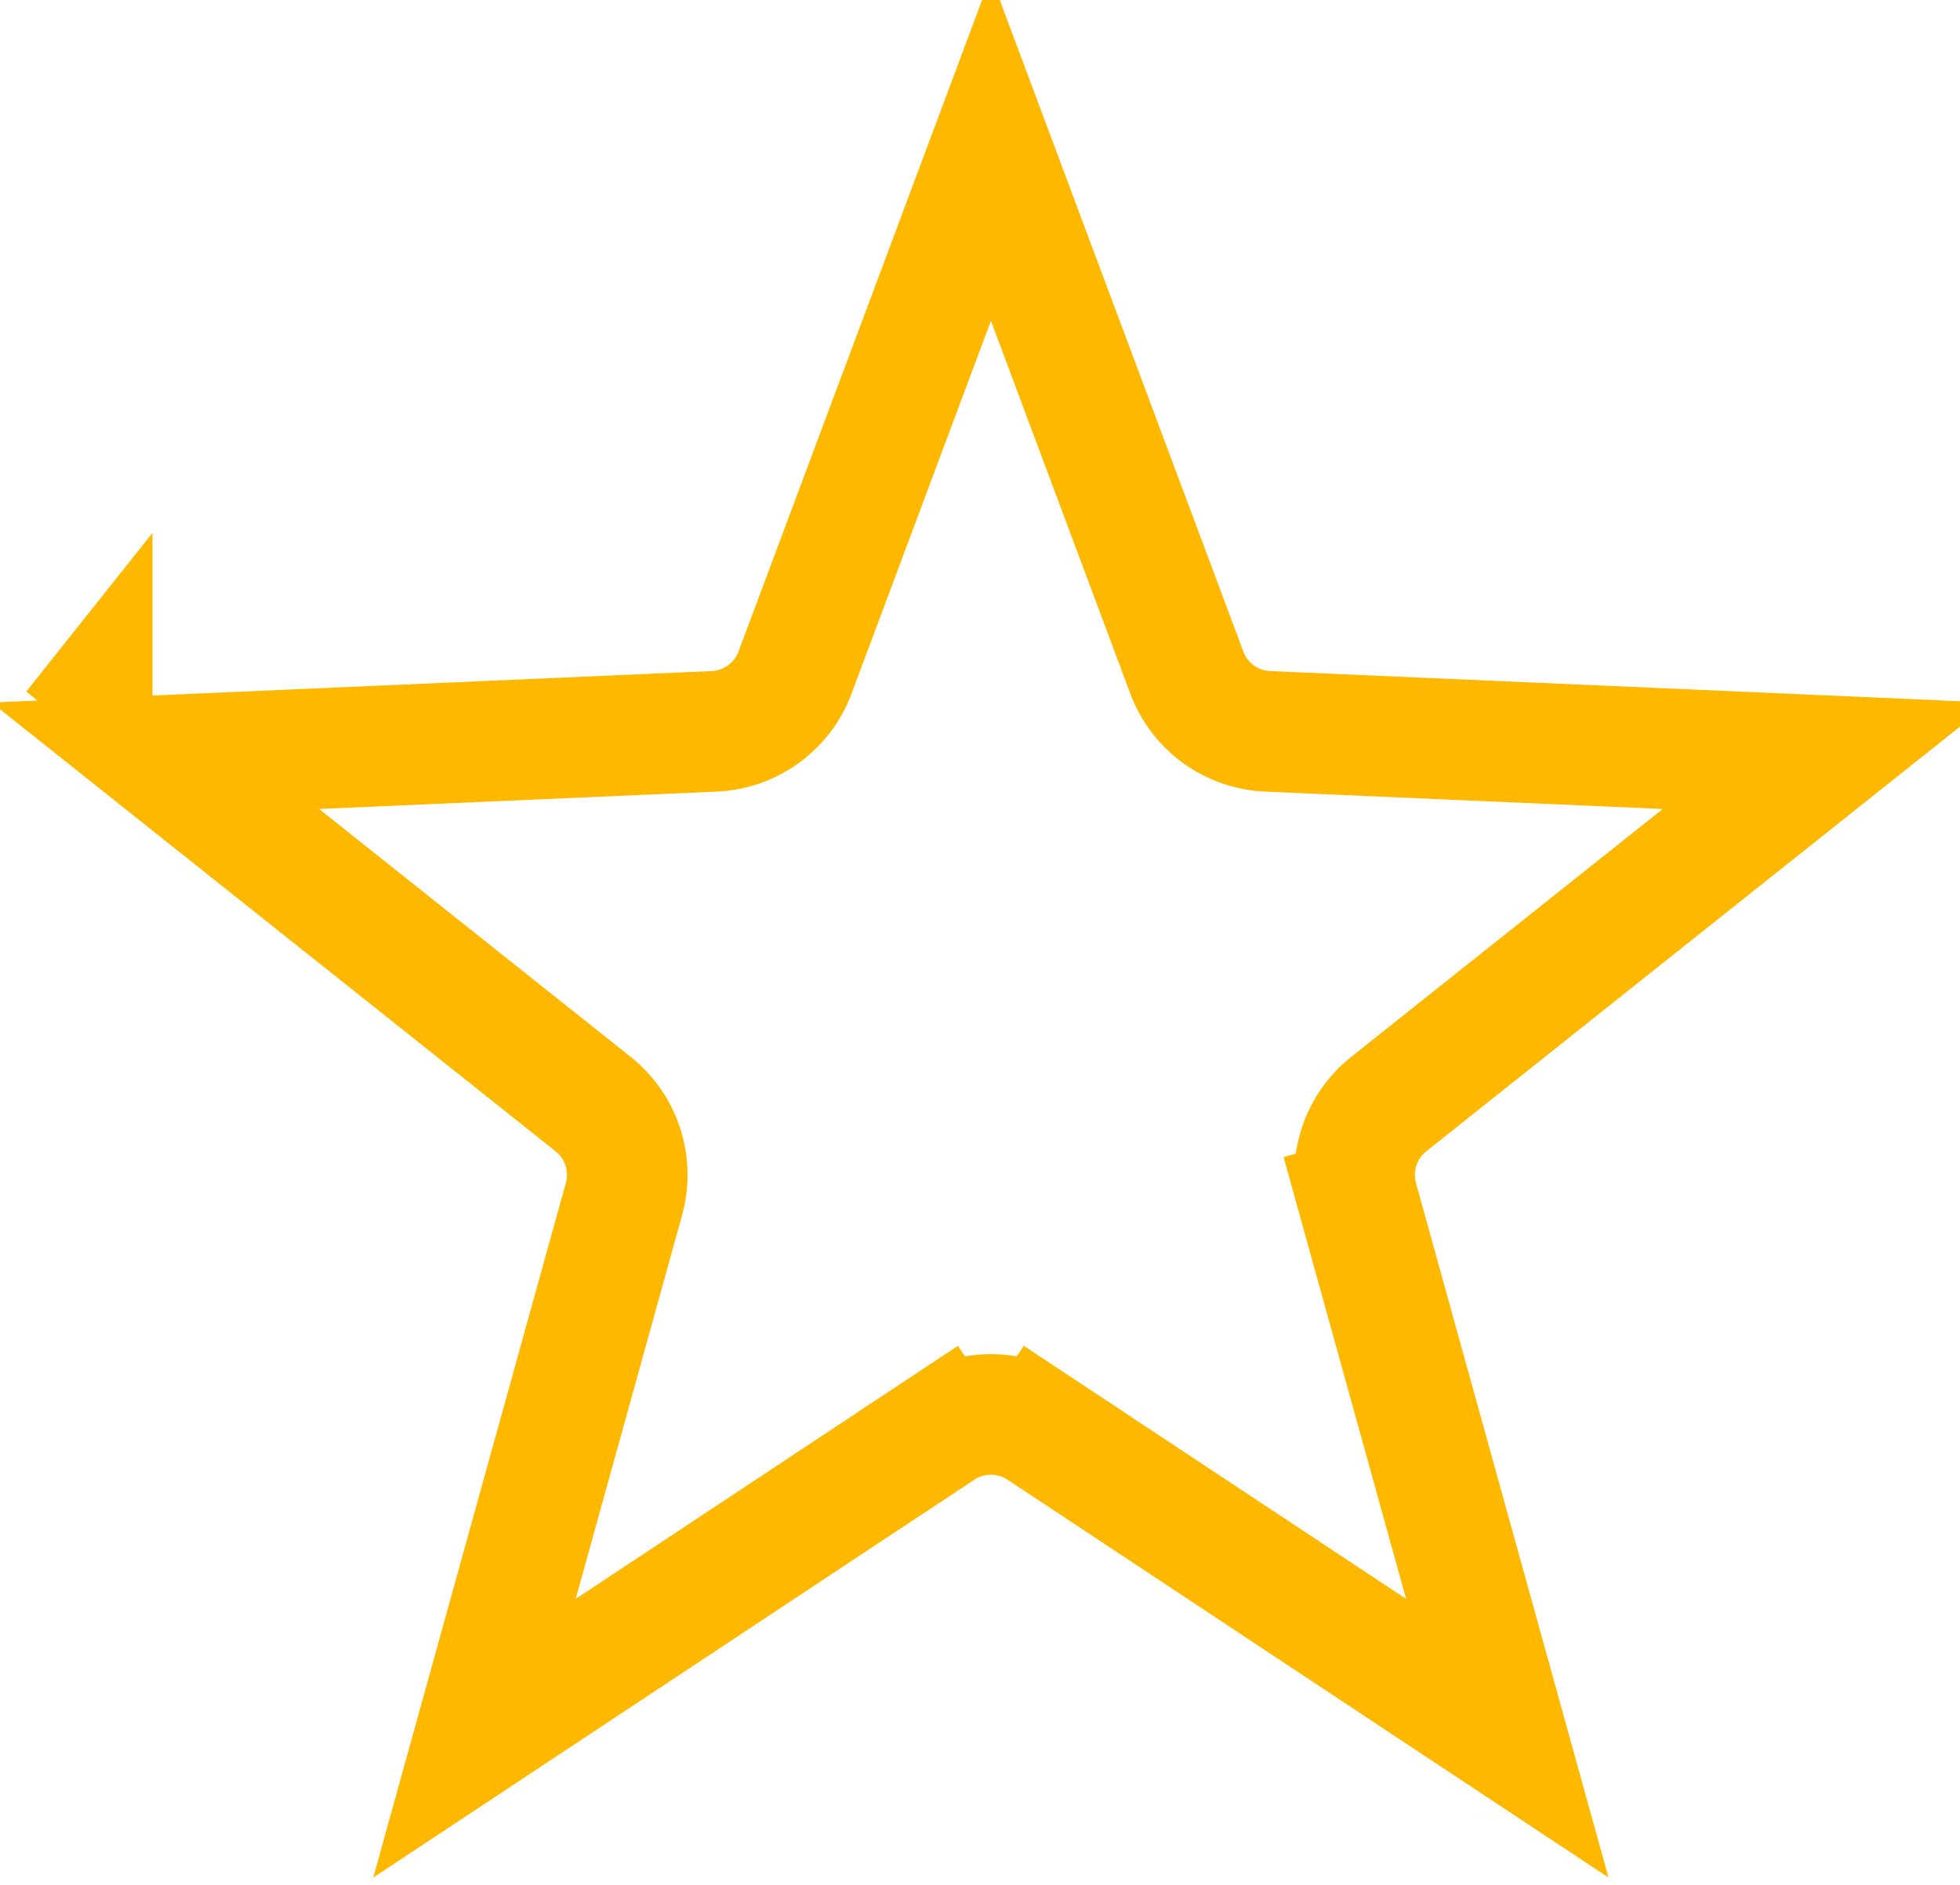 <svg width="26" height="25" viewBox="0 0 26 25" fill="none" xmlns="http://www.w3.org/2000/svg">
<path d="M13.145 1.971L15.744 8.922C15.912 9.373 16.334 9.679 16.815 9.7L24.229 10.024L18.422 14.644C18.045 14.944 17.884 15.44 18.012 15.904L18.783 15.69L18.012 15.904L19.995 23.055L13.807 18.959L13.366 19.627L13.807 18.959C13.405 18.694 12.884 18.694 12.482 18.959L12.924 19.627L12.482 18.959L6.294 23.055L8.277 15.904C8.406 15.44 8.245 14.944 7.868 14.644L2.06 10.024L9.474 9.7C9.955 9.679 10.377 9.373 10.546 8.922L13.145 1.971ZM1.223 9.358C1.223 9.358 1.223 9.359 1.223 9.359L1.223 9.358L0.974 9.671L1.223 9.358ZM20.281 24.086C20.281 24.086 20.281 24.085 20.281 24.085L20.281 24.086Z" stroke="#FEB800" stroke-width="1.6"/>
</svg>

